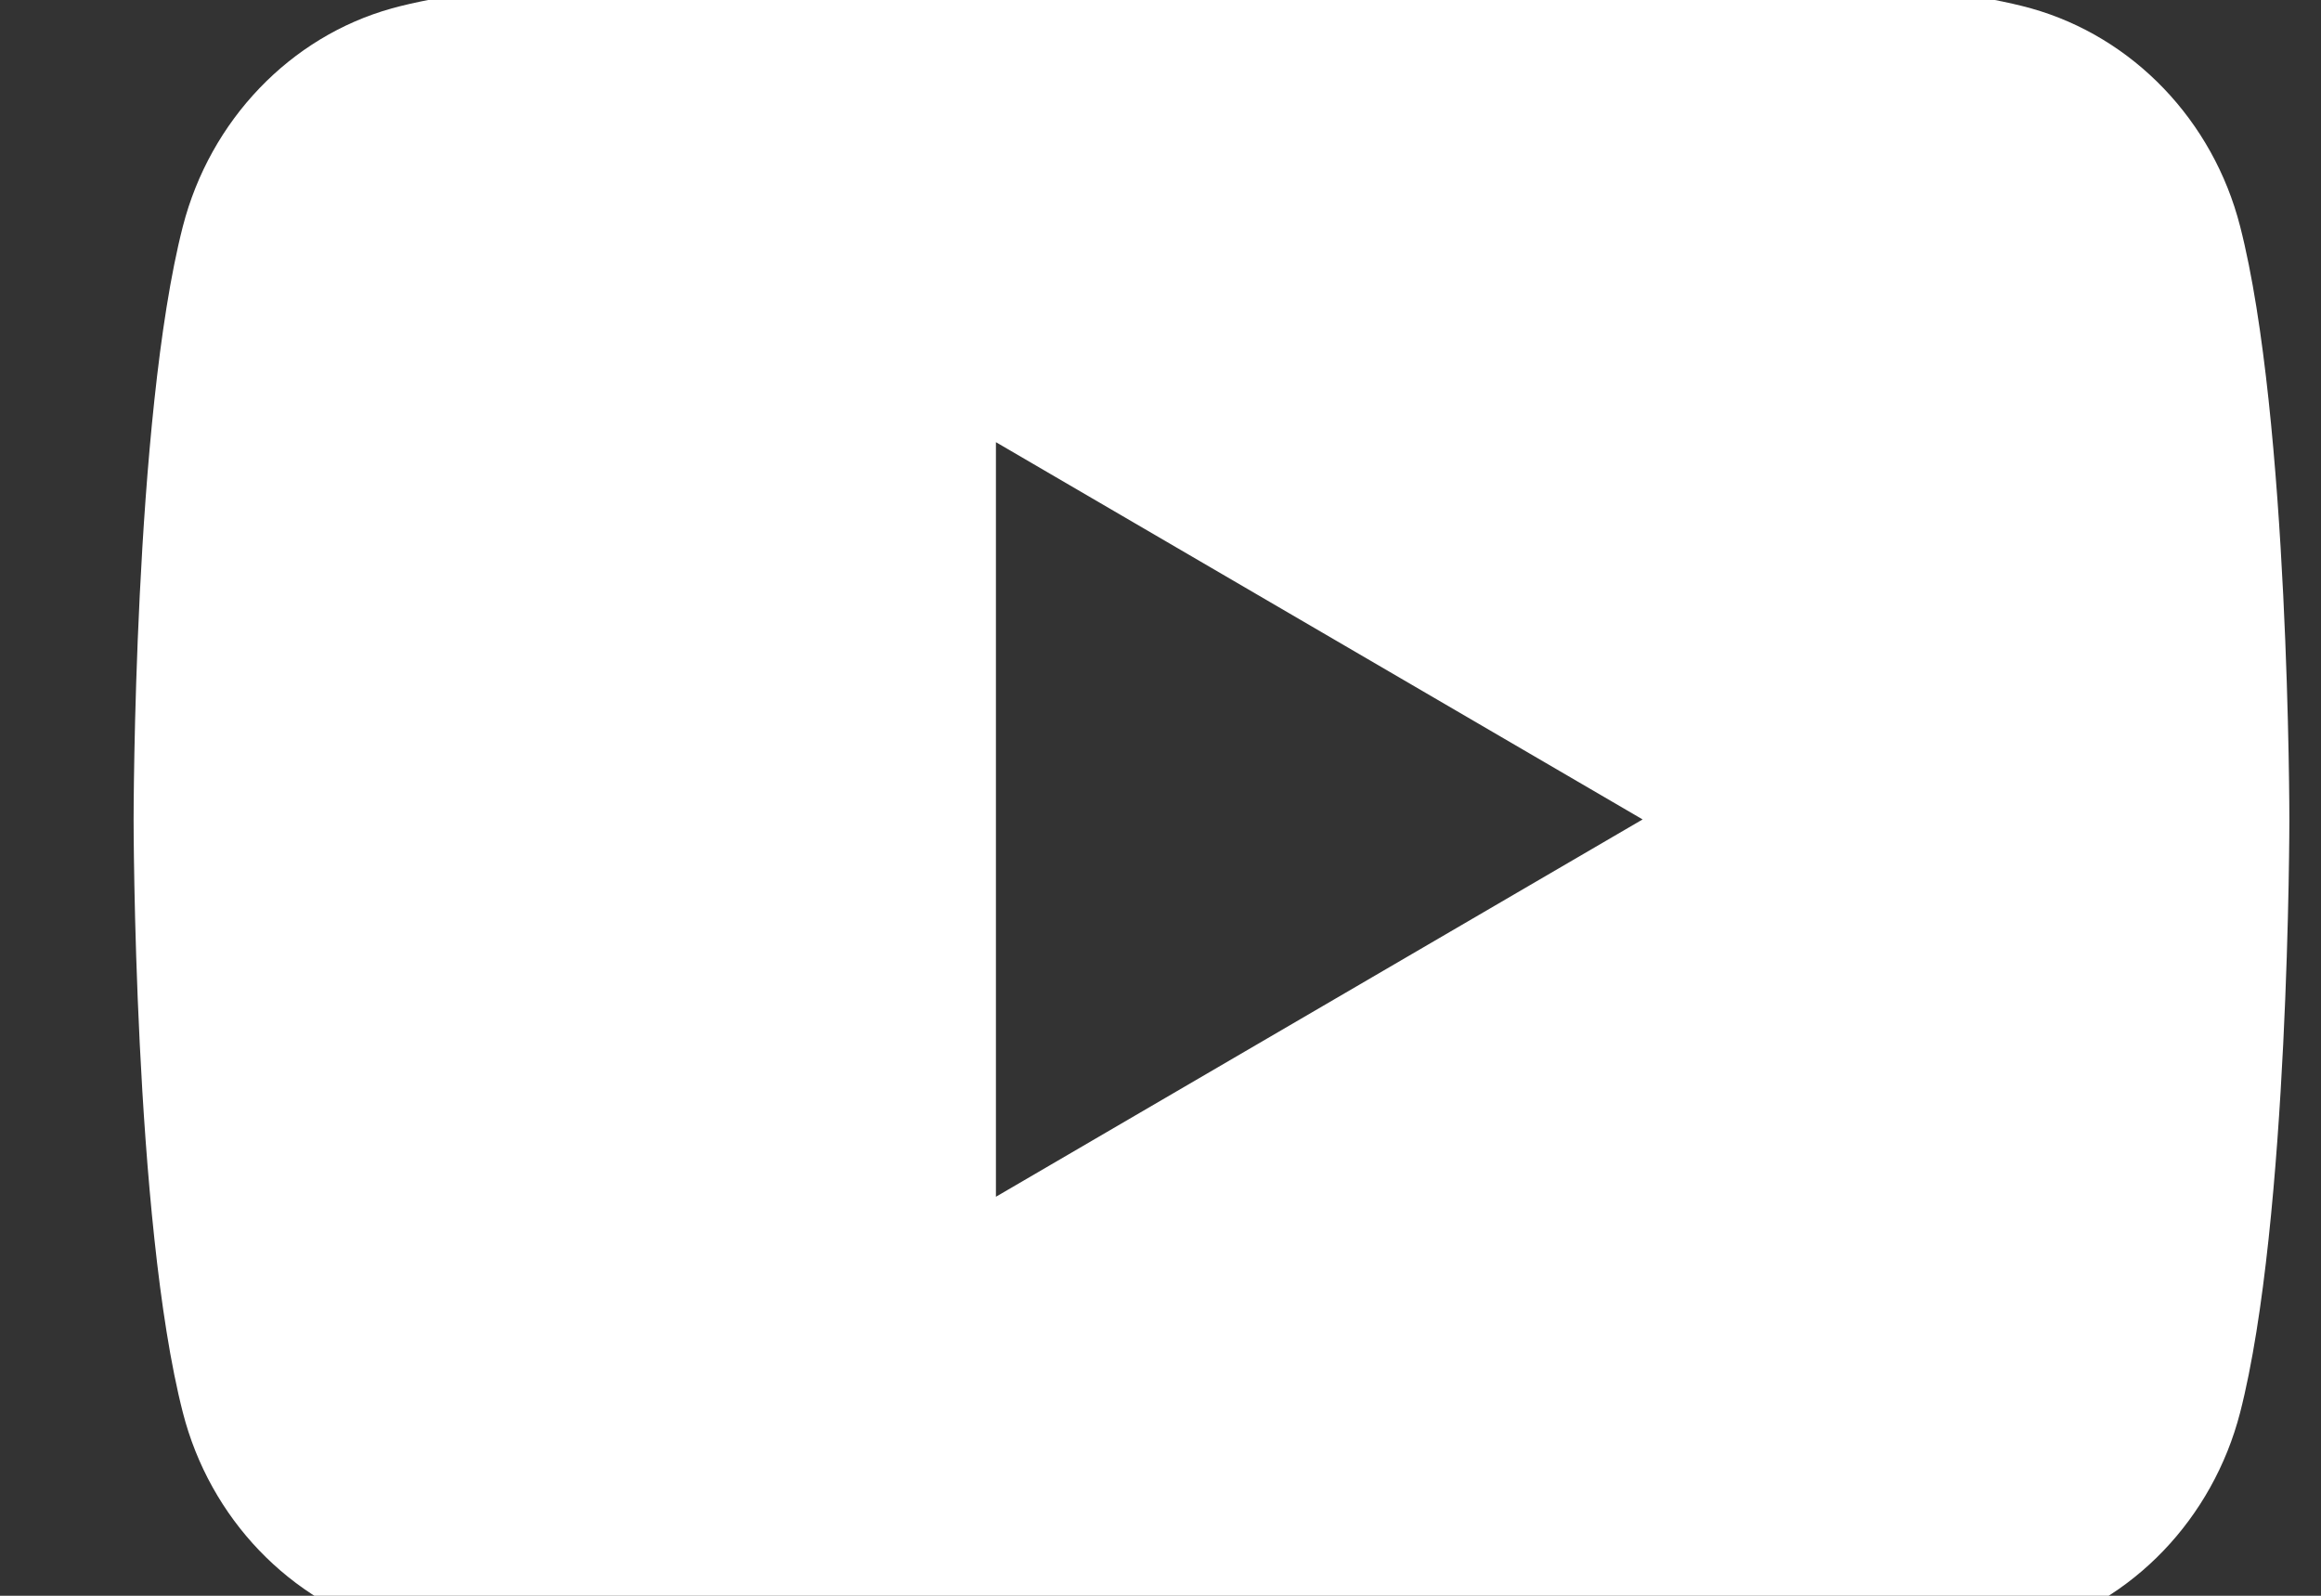 <svg xmlns="http://www.w3.org/2000/svg" width="32" height="22" viewBox="90 96 32 22" fill="none">
  <rect x="90" y="96" width="32" height="22" fill="#333333" stroke="none"/>
  <path
    d="M120.885 99.121C121.564 101.769 121.564 107.297 121.564 107.297C121.564 107.297 121.564 112.826 120.885 115.474C120.507 116.938 119.403 118.089 118.005 118.479C115.465 119.186 106.703 119.186 106.703 119.186C106.703 119.186 97.945 119.186 95.401 118.479C93.997 118.084 92.894 116.933 92.521 115.474C91.842 112.826 91.842 107.297 91.842 107.297C91.842 107.297 91.842 101.769 92.521 99.121C92.898 97.657 94.003 96.505 95.401 96.116C97.945 95.408 106.703 95.408 106.703 95.408C106.703 95.408 115.465 95.408 118.005 96.116C119.409 96.511 120.512 97.661 120.885 99.121ZM103.731 112.499L112.647 107.297L103.731 102.096V112.499Z"
    fill="white"
  />
</svg>
